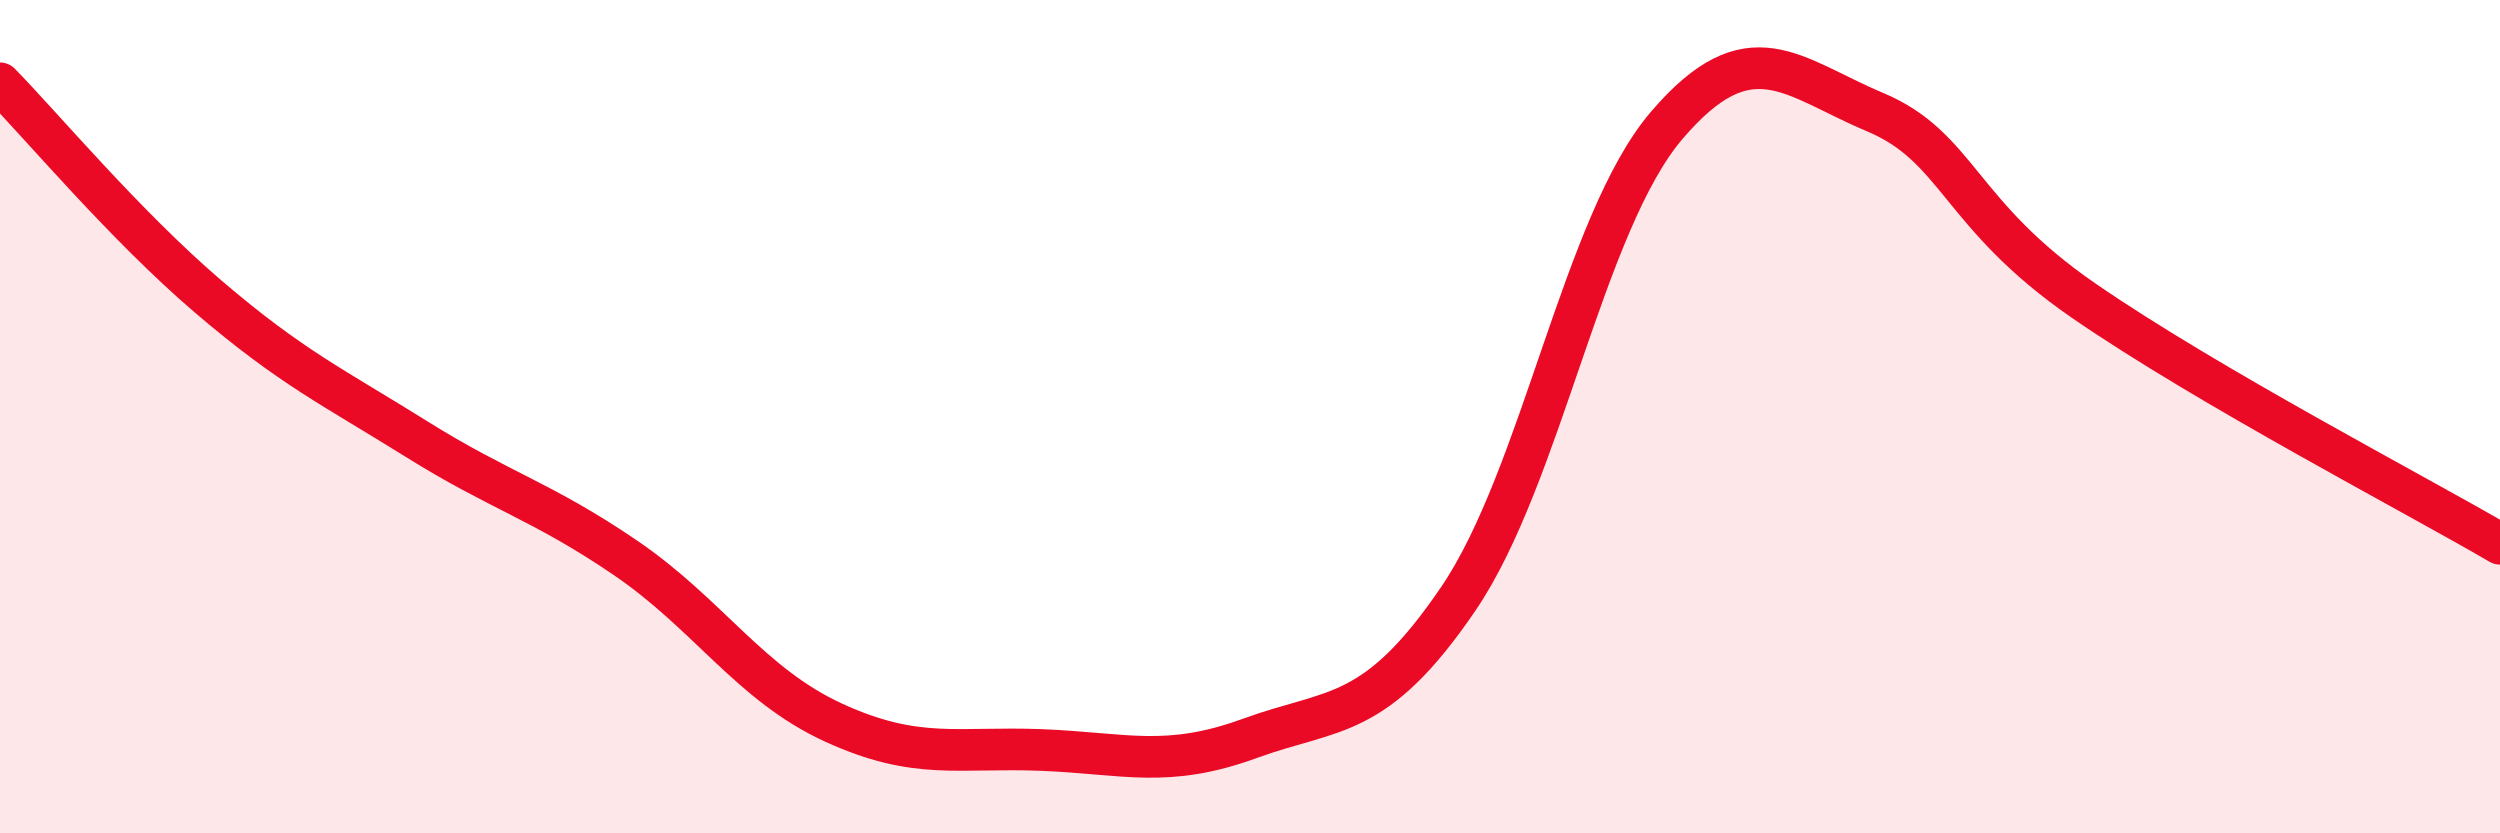 
    <svg width="60" height="20" viewBox="0 0 60 20" xmlns="http://www.w3.org/2000/svg">
      <path
        d="M 0,2 C 1,3.02 3,5.41 5,7.12 C 7,8.83 8,9.29 10,10.54 C 12,11.79 13,12.02 15,13.38 C 17,14.74 18,16.42 20,17.34 C 22,18.26 23,17.92 25,18 C 27,18.08 28,18.45 30,17.72 C 32,16.99 33,17.31 35,14.37 C 37,11.43 38,5.35 40,3.01 C 42,0.67 43,1.85 45,2.69 C 47,3.53 47,5.14 50,7.21 C 53,9.28 58,11.88 60,13.05L60 20L0 20Z"
        fill="#EB0A25"
        opacity="0.1"
        stroke-linecap="round"
        stroke-linejoin="round"
      />
      <path
        d="M 0,2 C 1,3.02 3,5.41 5,7.12 C 7,8.83 8,9.29 10,10.54 C 12,11.79 13,12.02 15,13.38 C 17,14.74 18,16.42 20,17.34 C 22,18.26 23,17.92 25,18 C 27,18.08 28,18.45 30,17.72 C 32,16.99 33,17.31 35,14.37 C 37,11.43 38,5.35 40,3.01 C 42,0.67 43,1.85 45,2.69 C 47,3.53 47,5.14 50,7.21 C 53,9.28 58,11.88 60,13.05"
        stroke="#EB0A25"
        stroke-width="1"
        fill="none"
        stroke-linecap="round"
        stroke-linejoin="round"
      />
    </svg>
  